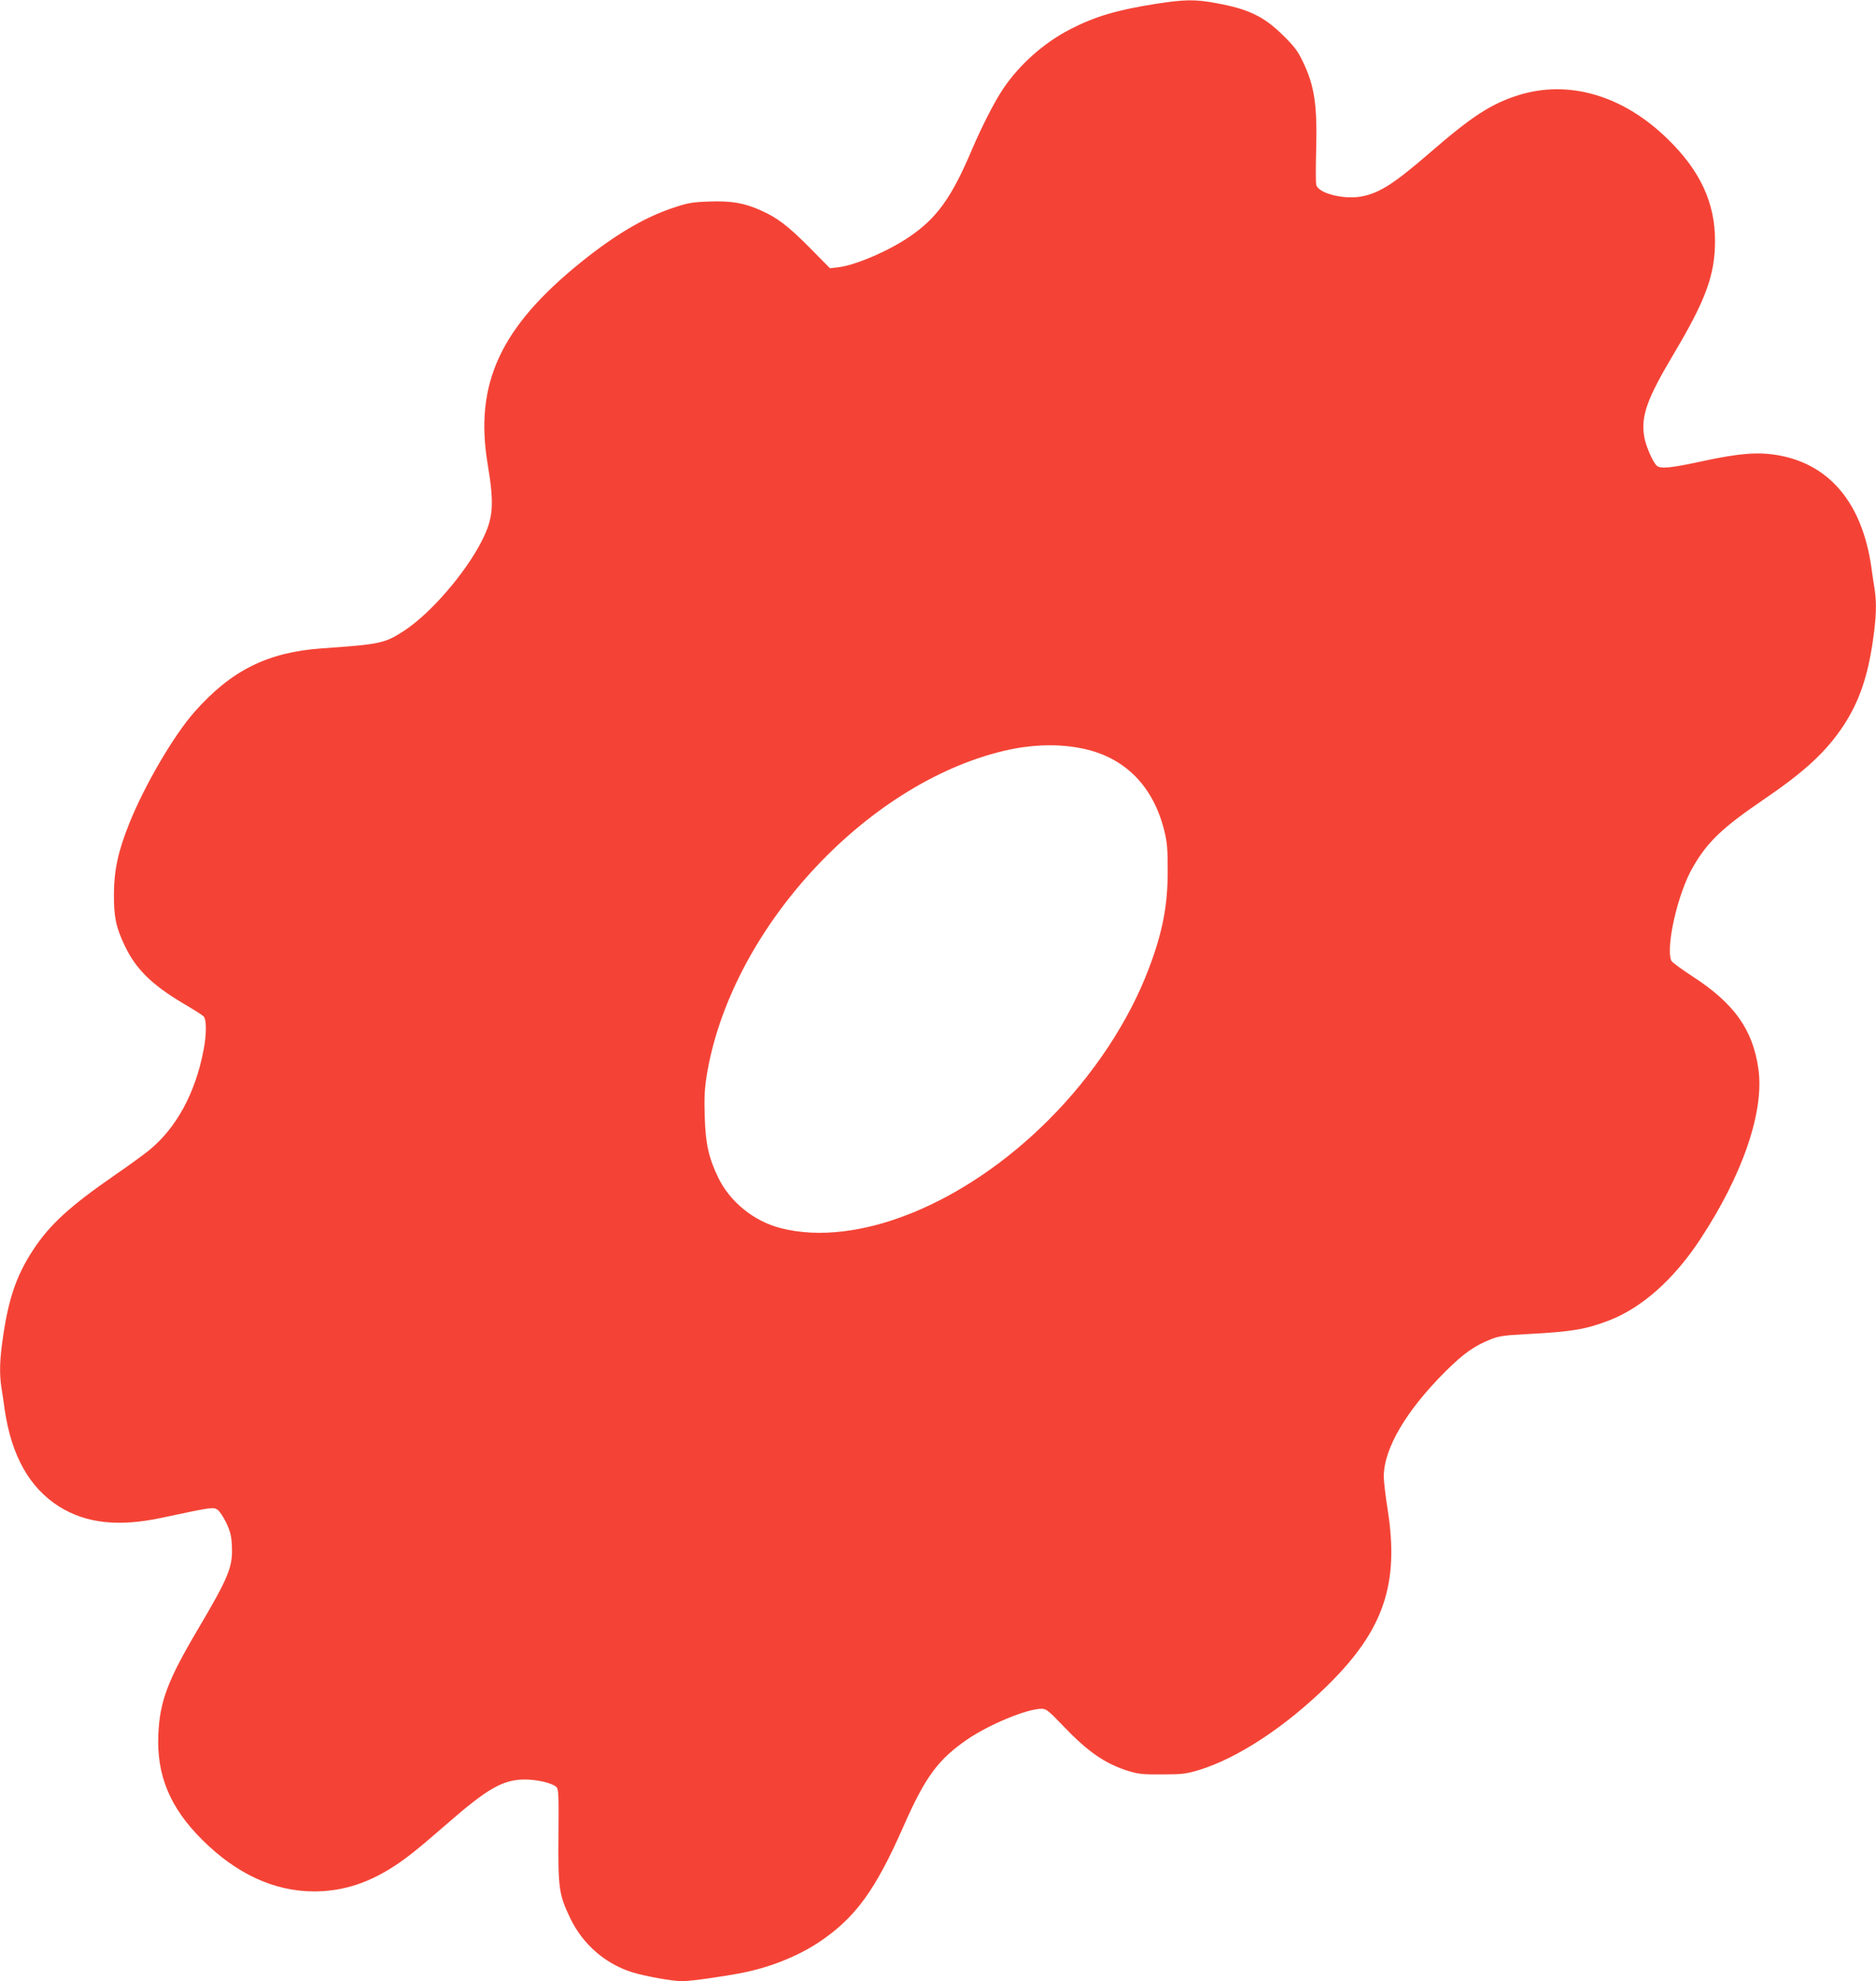 <?xml version="1.0" standalone="no"?>
<!DOCTYPE svg PUBLIC "-//W3C//DTD SVG 20010904//EN"
 "http://www.w3.org/TR/2001/REC-SVG-20010904/DTD/svg10.dtd">
<svg version="1.0" xmlns="http://www.w3.org/2000/svg"
 width="1212pt" height="1280pt" viewBox="0 0 1212 1280"
 preserveAspectRatio="xMidYMid meet">
<g transform="translate(0,1280) scale(0.1,-0.1)"
fill="#f44336" stroke="none">
<path d="M7467 12775 c-249 -39 -391 -81 -551 -163 -171 -88 -328 -227 -434
-384 -56 -83 -139 -245 -202 -393 -132 -312 -228 -446 -408 -567 -137 -93
-353 -184 -458 -195 l-52 -6 -133 135 c-138 138 -205 190 -312 238 -109 49
-191 63 -334 58 -114 -4 -140 -9 -238 -42 -186 -63 -372 -173 -595 -353 -517
-418 -685 -782 -600 -1298 44 -264 38 -351 -36 -497 -105 -209 -334 -474 -506
-585 -123 -80 -154 -86 -529 -112 -350 -25 -585 -142 -822 -410 -135 -153
-321 -471 -421 -719 -72 -178 -99 -303 -100 -457 -1 -148 13 -215 69 -333 71
-151 174 -253 377 -374 65 -38 125 -76 133 -84 20 -20 20 -117 0 -219 -53
-277 -175 -502 -351 -646 -38 -31 -136 -102 -219 -159 -294 -203 -425 -323
-532 -487 -106 -162 -157 -311 -193 -557 -22 -146 -25 -239 -11 -330 6 -34 15
-97 21 -141 43 -298 160 -508 353 -629 174 -109 386 -132 667 -71 314 67 327
69 354 52 14 -9 39 -47 57 -84 26 -55 34 -84 37 -149 7 -137 -19 -201 -221
-543 -194 -328 -245 -464 -254 -676 -12 -264 75 -474 282 -680 222 -222 467
-335 725 -335 167 0 322 45 478 139 99 60 170 115 380 298 263 229 360 285
502 286 81 0 179 -23 205 -49 14 -14 15 -53 13 -312 -3 -342 3 -383 77 -537
82 -169 229 -296 405 -349 82 -25 257 -56 316 -56 56 0 269 30 399 56 176 36
353 107 489 198 232 156 361 333 542 744 141 321 224 434 413 564 142 97 386
198 480 198 30 0 45 -12 135 -106 165 -173 274 -248 426 -296 65 -20 95 -23
220 -22 128 0 155 4 235 28 252 77 559 279 834 549 360 355 462 652 386 1134
-14 87 -25 183 -25 213 0 182 146 429 404 685 115 113 180 159 287 202 53 21
86 26 238 34 287 15 376 30 529 89 209 81 416 264 585 521 276 418 417 831
377 1104 -36 254 -157 423 -426 597 -72 47 -134 93 -137 102 -36 92 43 435
138 600 94 165 190 257 460 441 266 181 404 309 515 477 100 153 156 313 190
549 22 154 25 241 11 333 -6 34 -15 97 -21 141 -58 407 -263 658 -588 721
-140 27 -264 17 -533 -42 -173 -37 -240 -44 -264 -24 -26 21 -74 132 -83 192
-21 132 20 244 192 533 207 348 266 509 266 731 0 243 -95 449 -302 652 -289
285 -642 389 -968 287 -176 -56 -298 -134 -570 -370 -238 -206 -329 -263 -447
-285 -115 -20 -275 21 -289 75 -4 15 -4 113 -1 219 8 297 -10 420 -85 576 -33
70 -56 100 -127 170 -126 124 -222 171 -435 210 -136 25 -201 24 -389 -5z
m-474 -4811 c273 -56 457 -241 529 -531 18 -72 22 -117 22 -253 1 -226 -32
-400 -121 -635 -129 -343 -360 -692 -648 -980 -546 -547 -1237 -826 -1730
-700 -173 44 -327 168 -404 325 -62 128 -83 219 -88 395 -4 112 -1 178 11 256
148 941 1021 1896 1926 2109 175 41 351 46 503 14z"/>
</g>
</svg>
